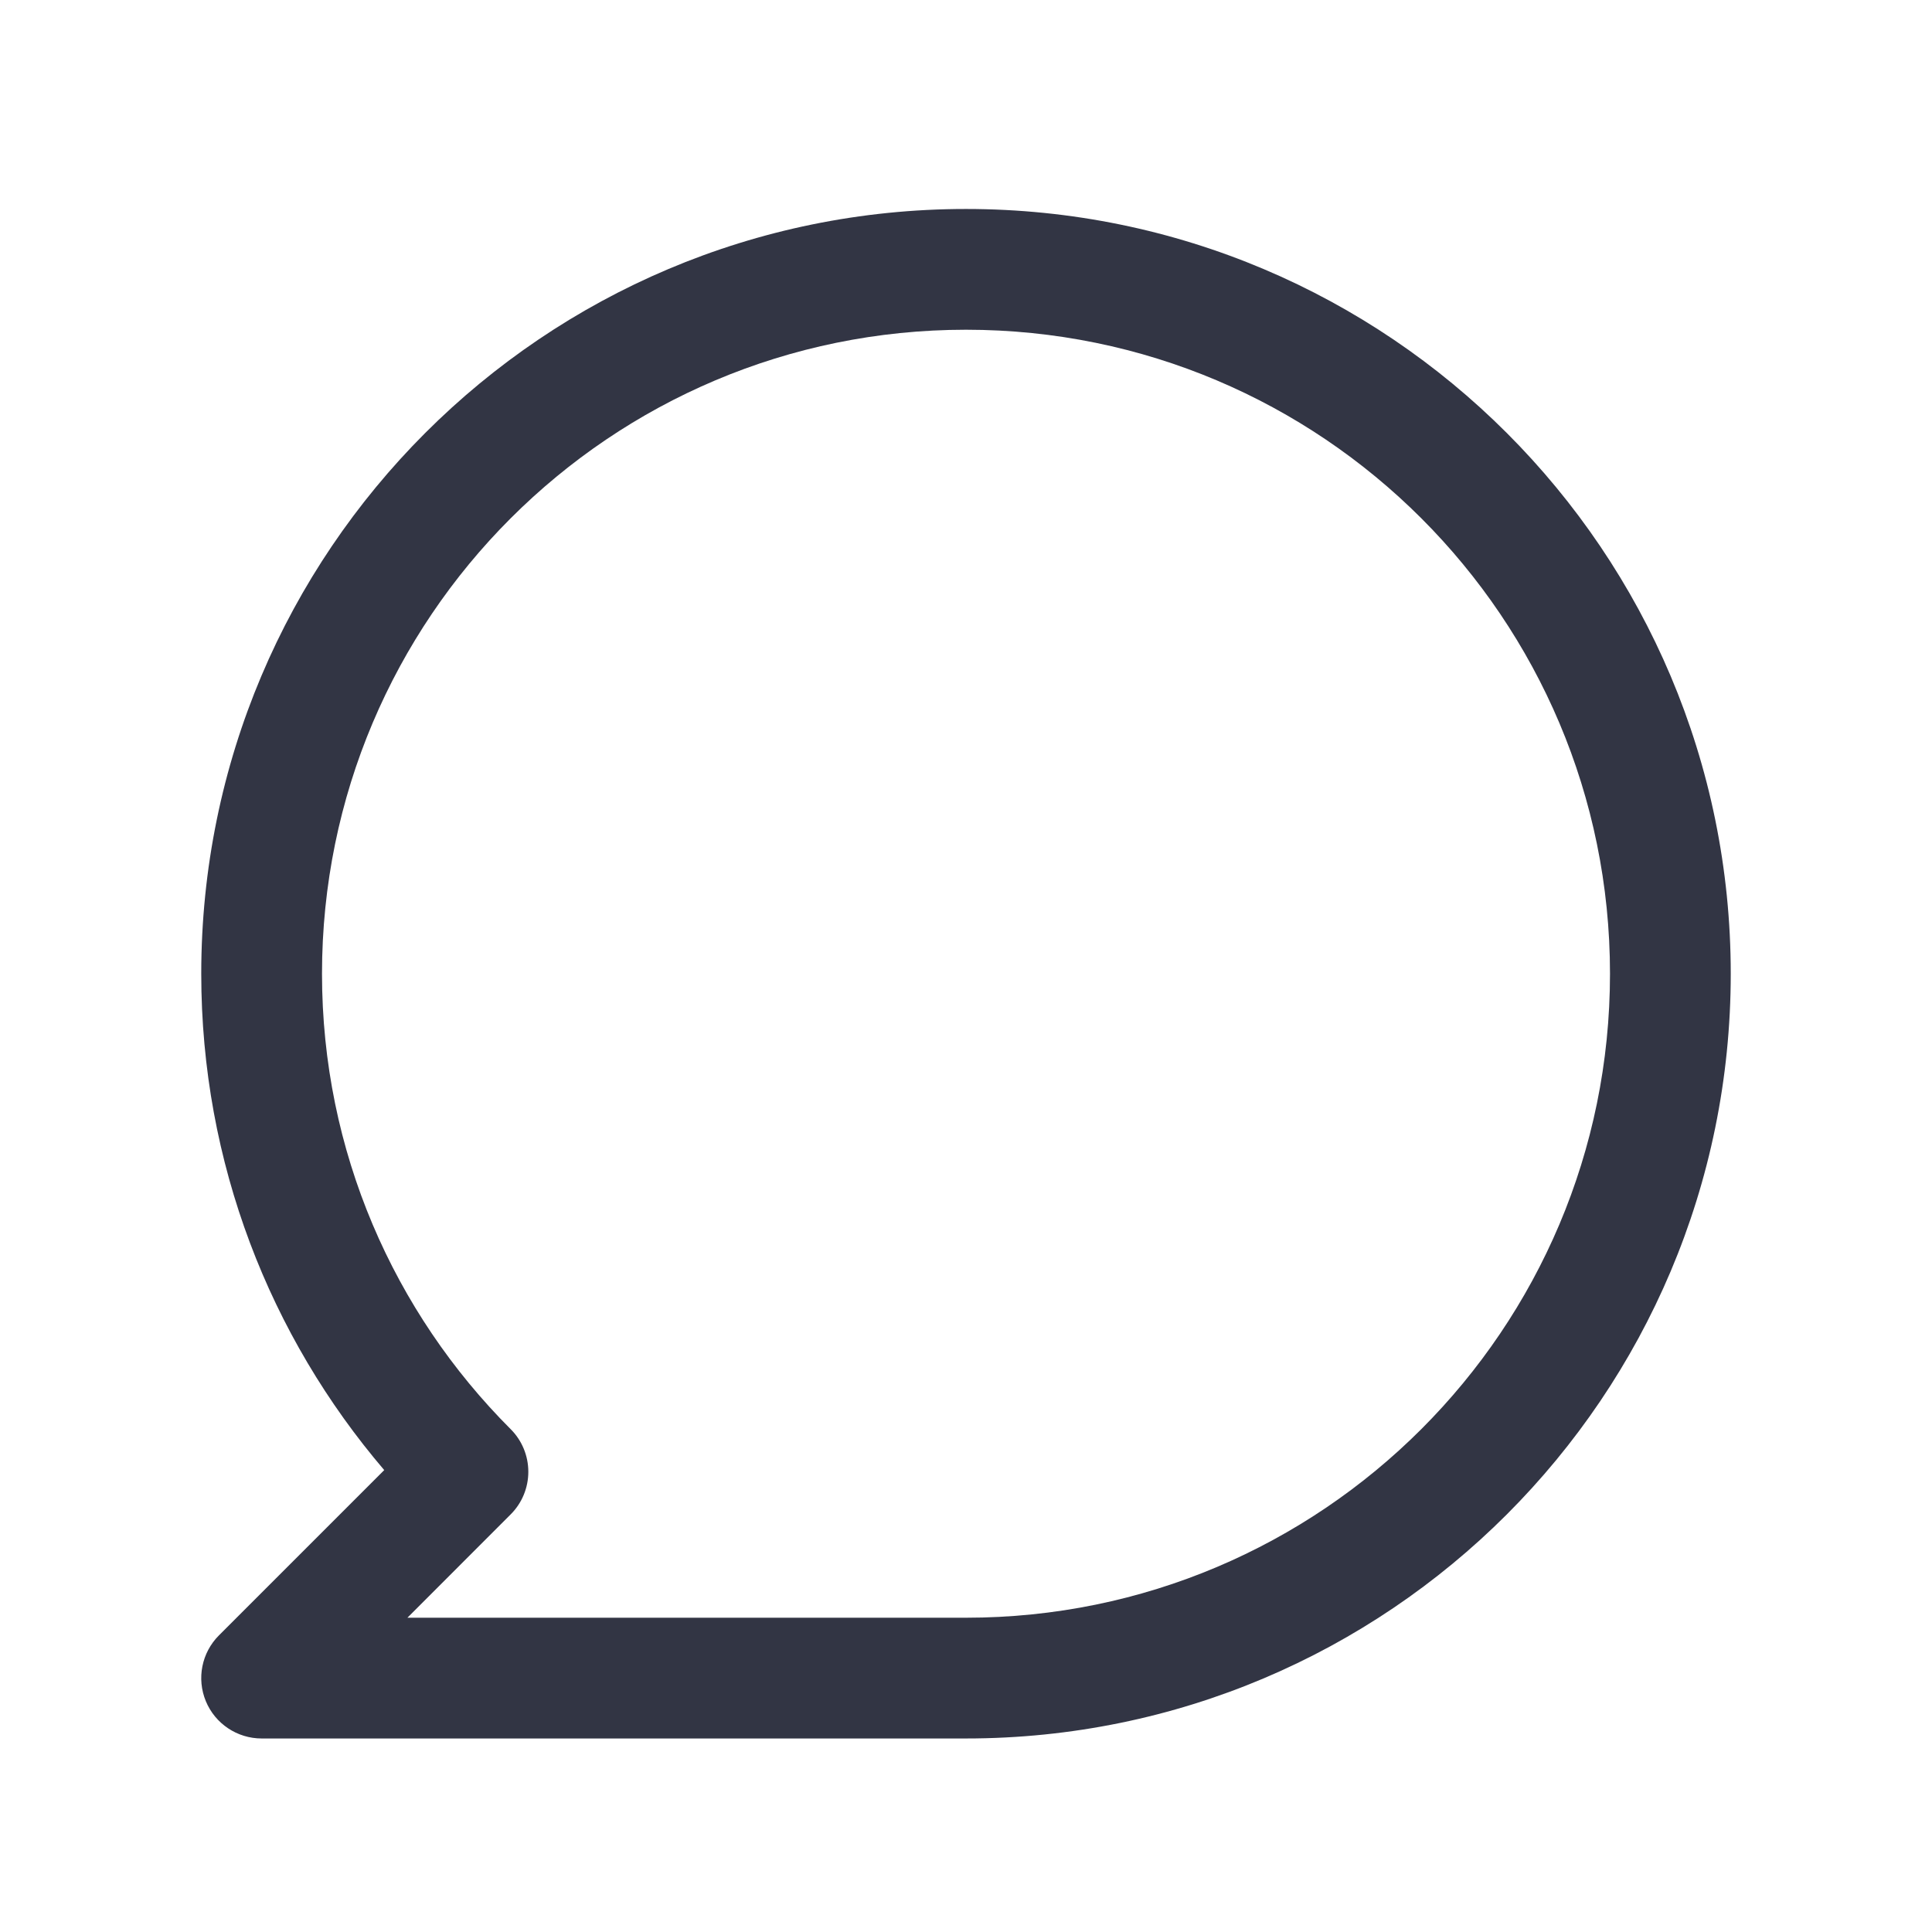 <svg width="24" height="24" viewBox="0 0 24 24" fill="none" xmlns="http://www.w3.org/2000/svg">
<path fill-rule="evenodd" clip-rule="evenodd" d="M2.5 12.096C2.5 6.849 6.753 2.596 12 2.596C17.247 2.596 21.5 6.849 21.5 12.096C21.5 17.342 17.247 21.596 12 21.596H3.25C2.947 21.596 2.673 21.413 2.557 21.133C2.441 20.852 2.505 20.53 2.72 20.315L4.773 18.262C3.356 16.603 2.5 14.449 2.5 12.096ZM12 4.096C7.582 4.096 4 7.677 4 12.096C4 14.305 4.895 16.304 6.343 17.753C6.484 17.893 6.563 18.084 6.563 18.283C6.563 18.482 6.484 18.673 6.343 18.813L5.061 20.096H12C16.418 20.096 20 16.514 20 12.096C20 7.677 16.418 4.096 12 4.096Z" fill="#323544"/>
</svg>
